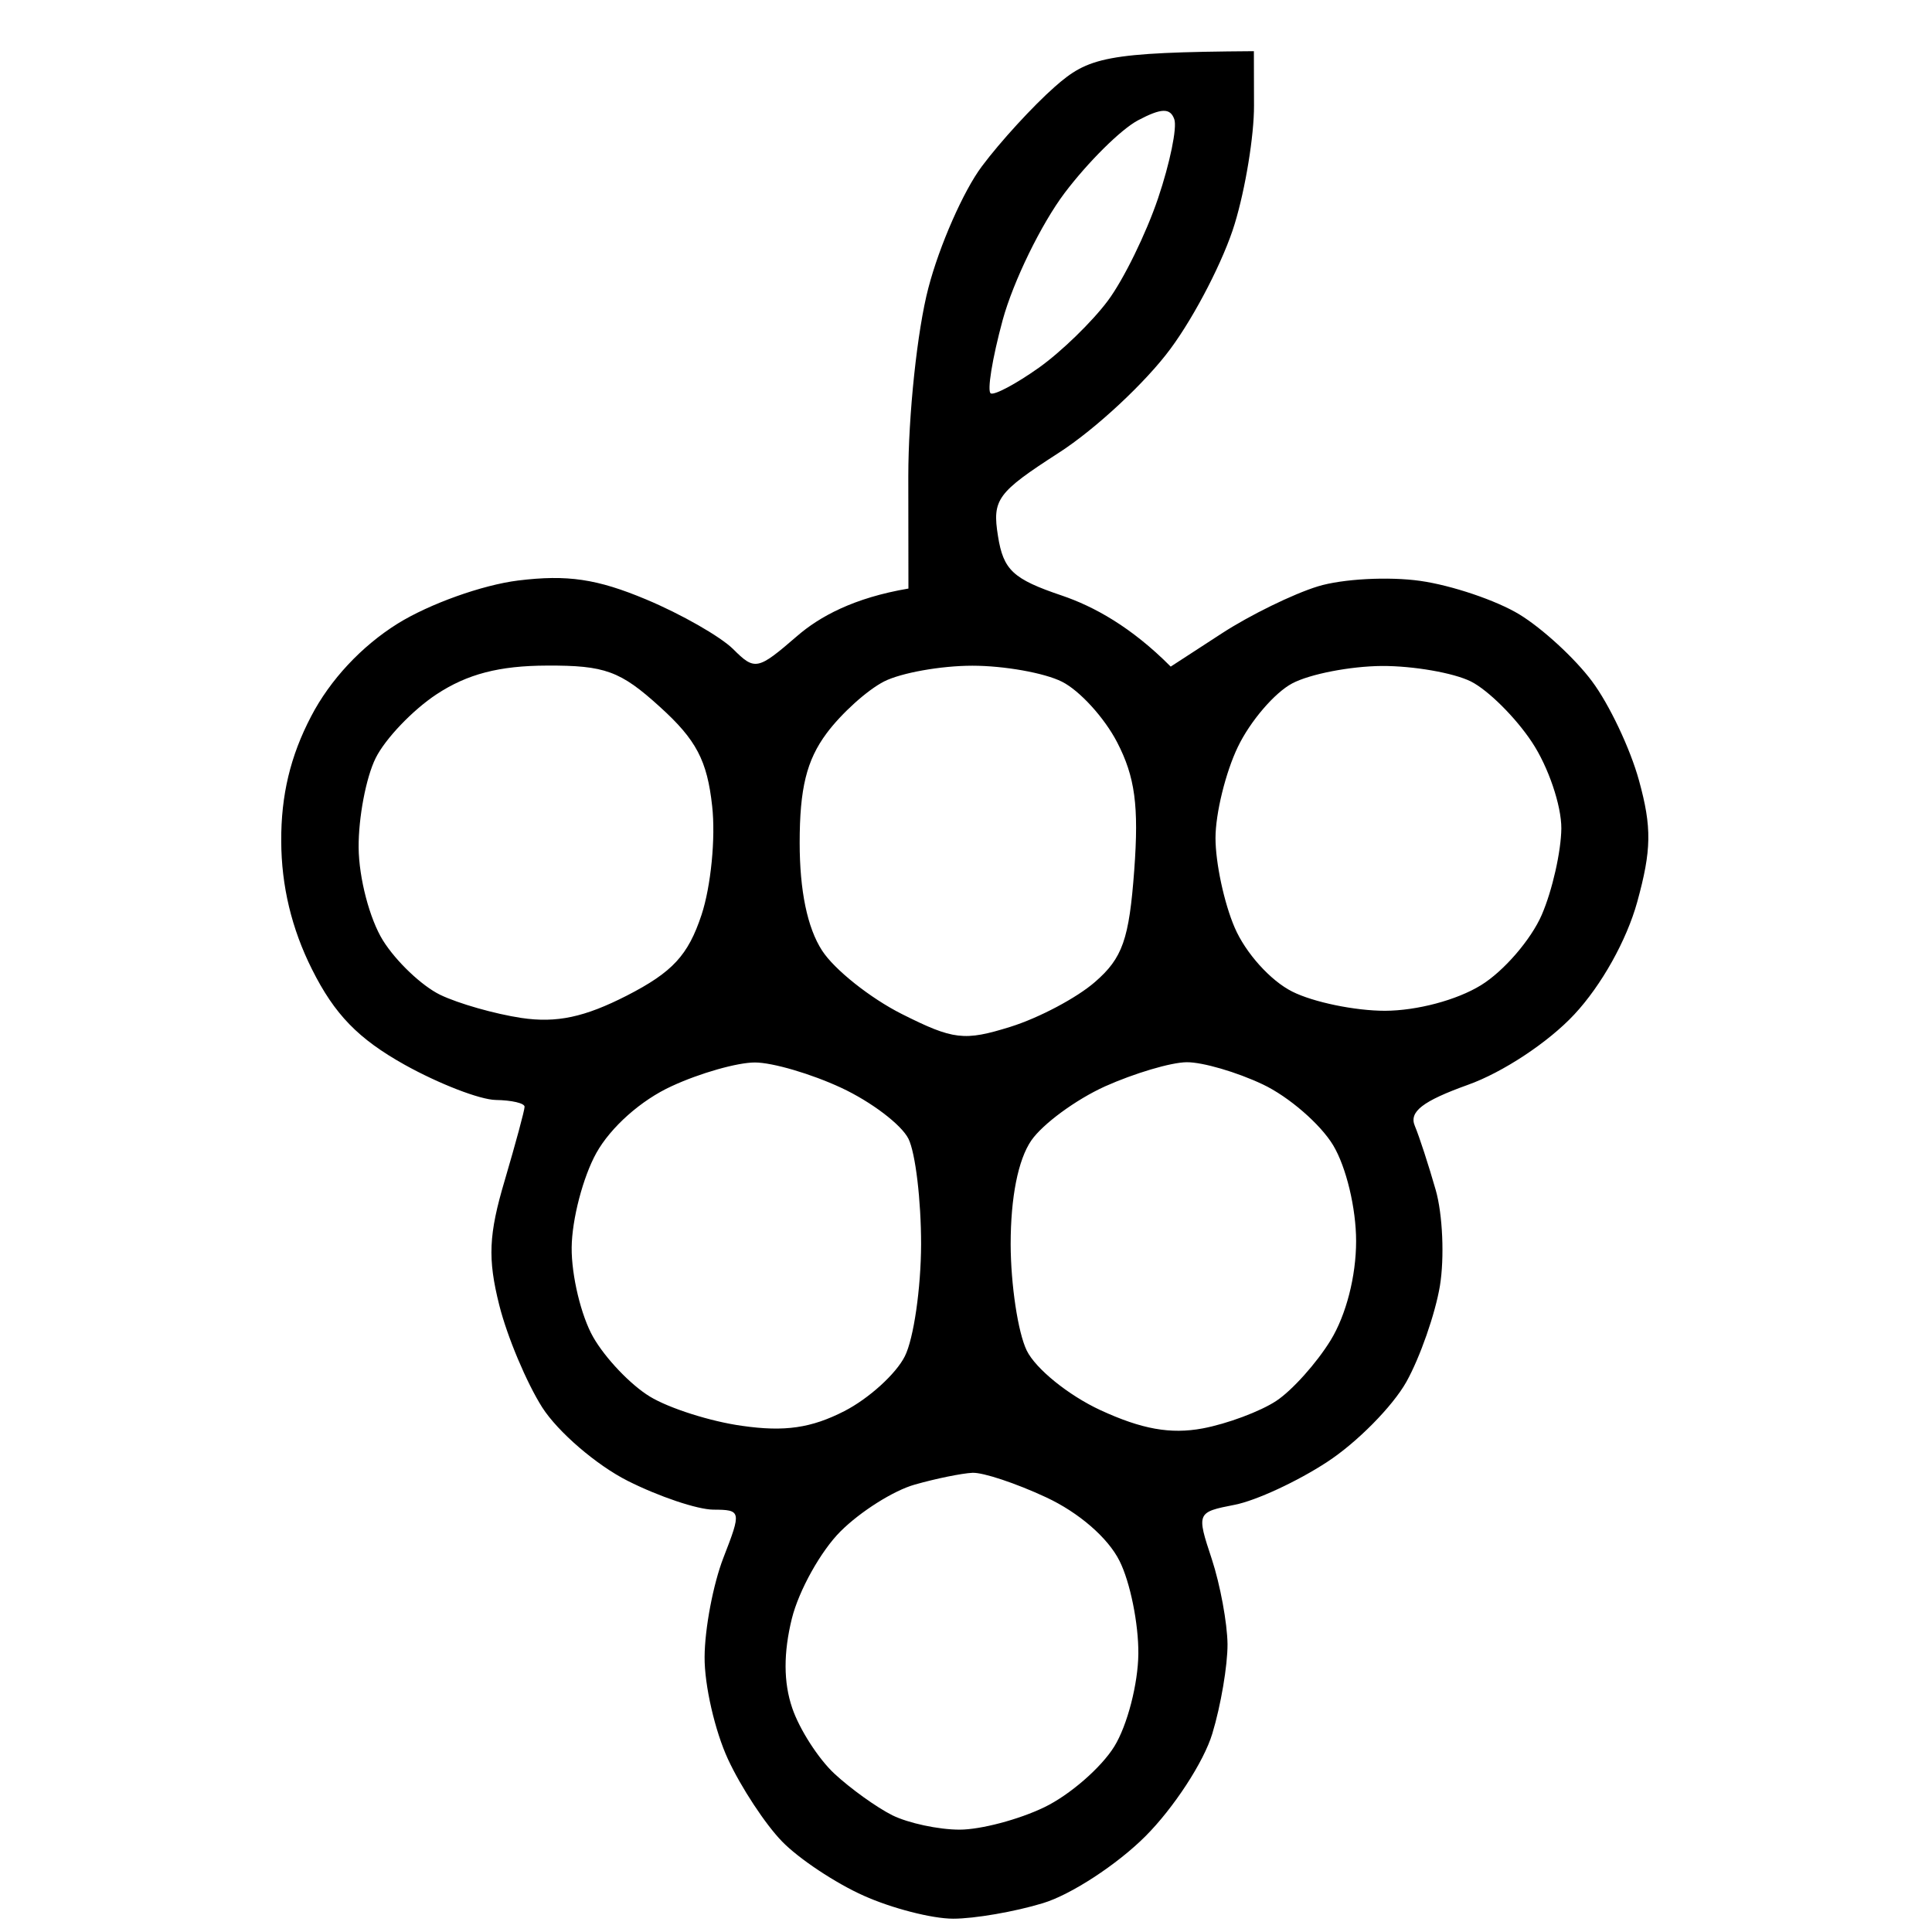 <svg version="1.2" xmlns="http://www.w3.org/2000/svg" viewBox="0 0 151 151" width="24" height="24">
	<path id="Einzellage" fill="currentColor" fill-rule="evenodd" class="s0" d="m98 4l0.01 4.25c0.01 2.34-0.67 6.5-1.51 9.25-0.83 2.75-3.08 7.14-5.01 9.75-1.92 2.61-5.85 6.28-8.74 8.14-4.82 3.11-5.21 3.64-4.75 6.51 0.42 2.66 1.18 3.36 5 4.65 2.47 0.84 5.4 2.43 8.5 5.55l4-2.6c2.2-1.43 5.58-3.08 7.5-3.67 1.92-0.59 5.53-0.78 8-0.43 2.47 0.35 5.96 1.53 7.75 2.62 1.79 1.09 4.35 3.44 5.68 5.23 1.34 1.79 2.99 5.27 3.67 7.75 1.01 3.67 0.98 5.43-0.14 9.5-0.83 3-2.8 6.52-4.92 8.79-2.02 2.17-5.59 4.53-8.32 5.5-3.53 1.27-4.61 2.1-4.14 3.21 0.35 0.83 1.08 3.08 1.63 5 0.55 1.92 0.69 5.3 0.33 7.5-0.37 2.2-1.55 5.58-2.62 7.5-1.08 1.92-3.86 4.74-6.19 6.26-2.33 1.53-5.58 3.03-7.23 3.35-2.97 0.58-2.99 0.62-1.79 4.24 0.66 2.01 1.21 5 1.23 6.65 0.01 1.65-0.52 4.8-1.19 7-0.66 2.2-3.02 5.81-5.23 8.02-2.21 2.21-5.82 4.57-8.02 5.23-2.2 0.67-5.35 1.21-7 1.21-1.65 0-4.8-0.81-7-1.8-2.2-0.98-5.07-2.89-6.37-4.23-1.3-1.33-3.21-4.23-4.23-6.43-1.02-2.2-1.85-5.8-1.83-8 0.01-2.2 0.67-5.69 1.47-7.75 1.42-3.65 1.4-3.75-0.79-3.76-1.24-0.01-4.25-1.02-6.69-2.25-2.44-1.23-5.45-3.82-6.68-5.74-1.22-1.92-2.74-5.53-3.36-8-0.91-3.63-0.83-5.51 0.43-9.75 0.85-2.89 1.55-5.47 1.55-5.75 0-0.28-1.01-0.51-2.25-0.53-1.24-0.02-4.44-1.26-7.12-2.75-3.63-2.03-5.48-3.93-7.25-7.47q-2.38-4.75-2.4-10c-0.02-3.6 0.72-6.67 2.33-9.75 1.49-2.87 3.95-5.5 6.77-7.26 2.48-1.54 6.61-3.02 9.42-3.37 3.84-0.47 6.16-0.13 10 1.48 2.75 1.15 5.8 2.9 6.79 3.87 1.71 1.71 1.92 1.66 5-1 1.76-1.53 4.45-3 8.71-3.72l-0.01-8.75c0-4.81 0.7-11.45 1.57-14.75 0.86-3.3 2.74-7.58 4.18-9.5 1.44-1.93 4-4.72 5.69-6.21 2.62-2.31 3.98-2.71 15.57-2.79zm-14.79 11.08c-1.83 2.43-4.01 6.9-4.84 9.92-0.82 3.02-1.24 5.61-0.93 5.75 0.31 0.14 1.99-0.76 3.74-2 1.75-1.24 4.18-3.6 5.41-5.25 1.23-1.65 2.99-5.25 3.92-8 0.93-2.75 1.5-5.53 1.27-6.18-0.32-0.9-1.01-0.88-2.83 0.08-1.33 0.7-3.91 3.26-5.74 5.68zm-53.85 44.17c-0.75 1.51-1.35 4.66-1.33 7 0.02 2.37 0.86 5.58 1.9 7.25 1.03 1.65 3.05 3.56 4.47 4.25 1.43 0.69 4.29 1.5 6.35 1.81 2.76 0.41 4.94-0.06 8.25-1.75 3.56-1.83 4.78-3.14 5.83-6.31 0.73-2.21 1.11-6.01 0.83-8.5-0.39-3.56-1.24-5.18-4.08-7.75-3.09-2.81-4.3-3.25-8.83-3.23-3.73 0.01-6.23 0.66-8.64 2.25-1.86 1.23-4 3.47-4.75 4.98zm35.24-1.93c-1.56 2.1-2.1 4.31-2.1 8.55 0 3.74 0.6 6.65 1.75 8.42 0.96 1.49 3.77 3.72 6.23 4.96 4.04 2.03 4.88 2.13 8.5 1 2.21-0.69 5.18-2.26 6.6-3.5 2.16-1.87 2.67-3.34 3.07-8.75 0.37-5.02 0.06-7.29-1.34-9.99-0.99-1.91-2.93-4.04-4.31-4.73-1.37-0.69-4.53-1.25-7-1.25-2.47 0-5.58 0.56-6.9 1.23-1.33 0.68-3.35 2.51-4.5 4.06zm32.15 1.05c-0.96 1.99-1.75 5.21-1.75 7.13 0 1.92 0.67 5.08 1.5 7 0.85 1.98 2.8 4.15 4.5 5 1.65 0.83 4.91 1.5 7.25 1.5 2.49-0.01 5.6-0.83 7.5-2 1.79-1.1 3.92-3.58 4.75-5.5 0.83-1.92 1.51-4.96 1.53-6.75 0.01-1.79-1.02-4.83-2.3-6.75-1.27-1.92-3.42-4.06-4.77-4.74-1.35-0.67-4.49-1.22-6.96-1.21-2.47 0.02-5.62 0.63-7 1.36-1.37 0.72-3.29 2.96-4.25 4.96zm-50.14 31.74c-1.04 1.87-1.91 5.19-1.93 7.39-0.02 2.2 0.74 5.35 1.68 7 0.94 1.65 2.93 3.74 4.43 4.65 1.49 0.91 4.74 1.95 7.21 2.29 3.33 0.48 5.41 0.17 7.99-1.15 1.91-0.98 4.04-2.91 4.73-4.29 0.69-1.37 1.26-5.31 1.27-8.75 0-3.44-0.44-7.15-0.99-8.25-0.55-1.1-2.91-2.89-5.25-3.98-2.34-1.09-5.37-1.98-6.75-1.98-1.37 0-4.3 0.83-6.5 1.85-2.39 1.09-4.76 3.2-5.89 5.22zm33.99-0.97c-1.03 1.51-1.61 4.44-1.61 8.11 0.01 3.16 0.57 6.9 1.26 8.31 0.7 1.42 3.25 3.49 5.75 4.65 3.23 1.49 5.48 1.9 8 1.43 1.92-0.36 4.51-1.33 5.75-2.15 1.24-0.82 3.15-2.95 4.25-4.74 1.21-1.98 1.99-5 1.99-7.75 0-2.56-0.77-5.79-1.8-7.5-1-1.65-3.47-3.79-5.5-4.75-2.03-0.96-4.7-1.74-5.94-1.73-1.24 0.01-4.11 0.87-6.39 1.89-2.27 1.03-4.86 2.93-5.76 4.23zm-14.91 30.55c-1.54 1.54-3.25 4.61-3.8 6.81-0.66 2.68-0.66 4.99 0.03 7 0.56 1.65 2.04 3.96 3.3 5.13 1.25 1.16 3.29 2.63 4.53 3.25 1.24 0.61 3.6 1.12 5.25 1.12 1.65 0 4.63-0.79 6.62-1.75 1.99-0.96 4.45-3.1 5.47-4.75 1.02-1.65 1.86-4.91 1.88-7.25 0.02-2.34-0.64-5.6-1.47-7.25-0.9-1.81-3.19-3.79-5.75-4.98-2.34-1.09-4.92-1.95-5.75-1.91-0.83 0.04-2.85 0.45-4.5 0.92-1.65 0.46-4.26 2.11-5.81 3.66z"/>
</svg>